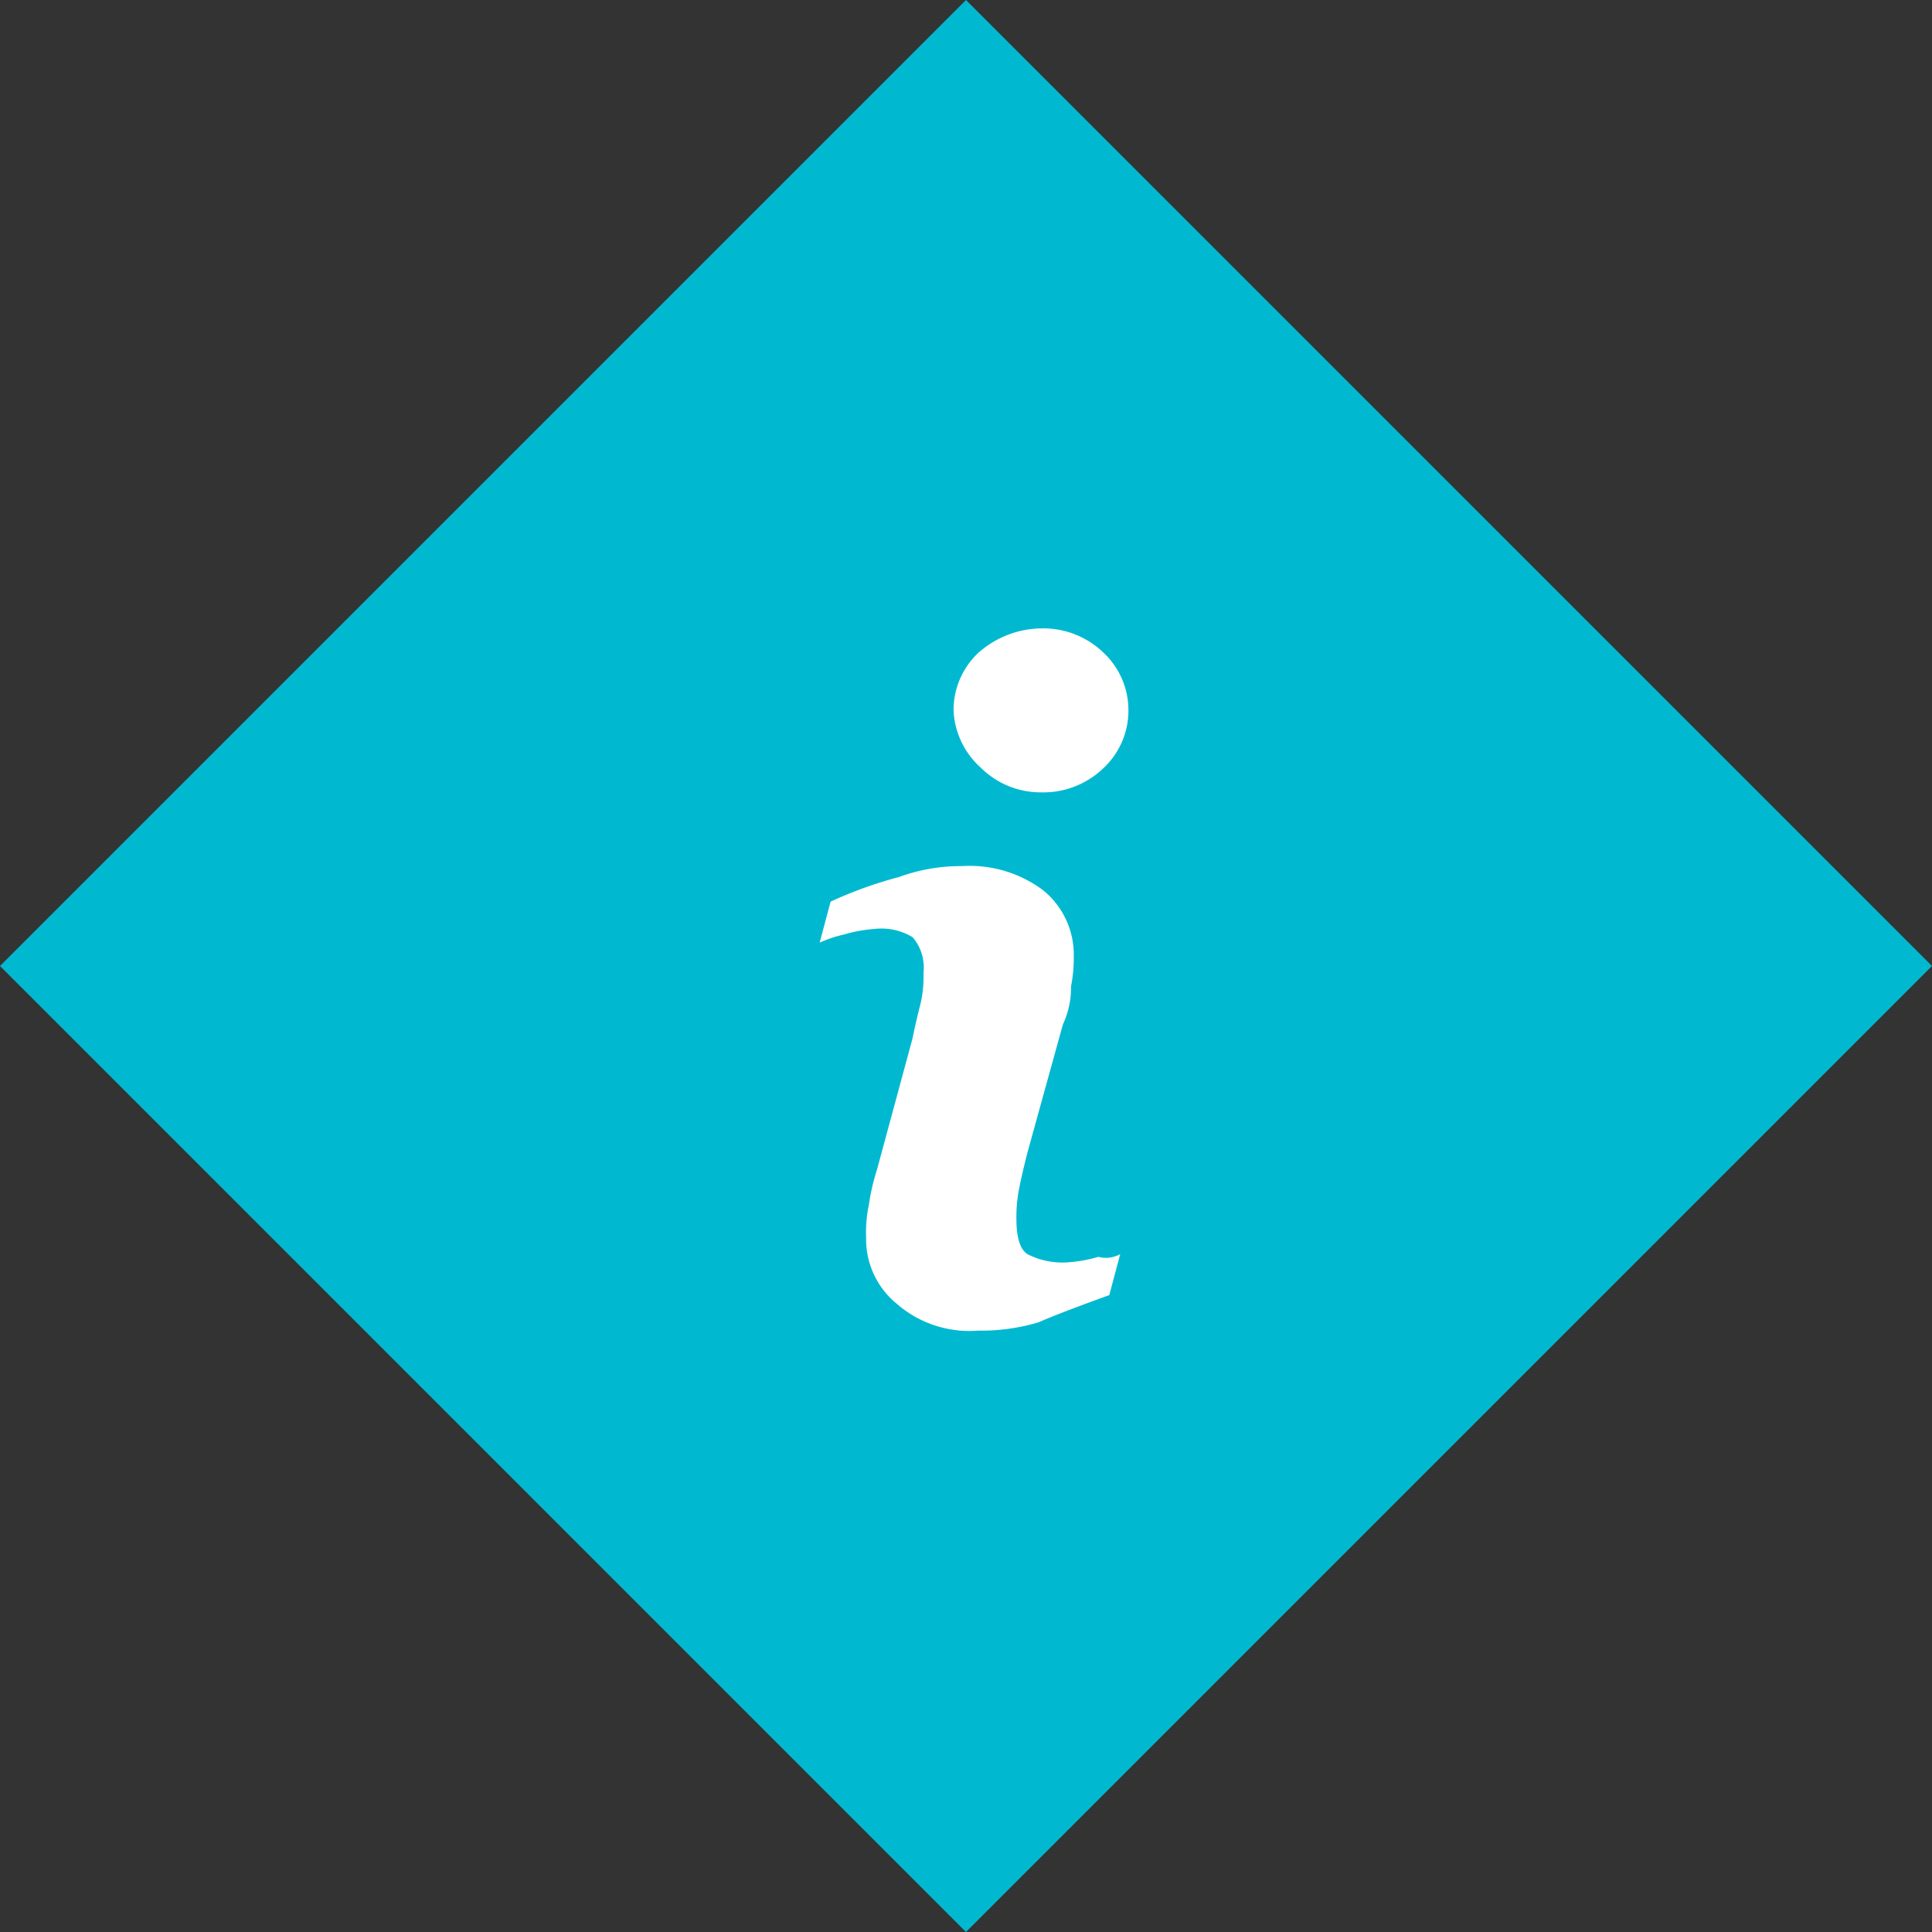 <svg xmlns="http://www.w3.org/2000/svg" width="70.711" height="70.711" viewBox="0 0 70.711 70.711"><rect x="0" y="0" width="70.711" height="70.711" fill="#333333" stroke="none"/><g data-name="Groupe 394"><path data-name="Tracé 211" d="M35.355 0L70.71 35.355 35.355 70.711 0 35.355z" fill="#00b9d0"/><g data-name="Groupe 169"><path data-name="Tracé 212" d="M41 45.9l-.4 1.5c-1.1.4-1.9.7-2.6 1a7.316 7.316 0 01-2.2.3 4.04 4.04 0 01-3-1 3.043 3.043 0 01-1.1-2.4 4.869 4.869 0 01.1-1.2 7.894 7.894 0 01.3-1.3l1.3-4.8c.1-.5.2-.9.3-1.3a4.485 4.485 0 00.1-1.1 1.7 1.7 0 00-.4-1.3A2.213 2.213 0 0032 34a5.16 5.16 0 00-1.1.2 4.649 4.649 0 00-.9.3l.4-1.5a15.248 15.248 0 012.5-.9 6.562 6.562 0 012.3-.4 4.479 4.479 0 013 .9 3.043 3.043 0 011.1 2.4 5.384 5.384 0 01-.1 1.1 3.194 3.194 0 01-.3 1.4l-1.3 4.7c-.1.4-.2.8-.3 1.3a5.384 5.384 0 00-.1 1.1c0 .6.1 1.1.4 1.3a2.81 2.81 0 001.5.3 5.16 5.16 0 001.1-.2 1.063 1.063 0 00.8-.1zm.3-19.9a2.878 2.878 0 01-.9 2.1 3.168 3.168 0 01-2.3.9 3.1 3.1 0 01-2.2-.9 2.989 2.989 0 01-1-2.1 2.878 2.878 0 01.9-2.1 3.523 3.523 0 012.3-.9 3.168 3.168 0 012.3.9 2.878 2.878 0 01.9 2.1z" fill="#fff"/></g></g></svg>